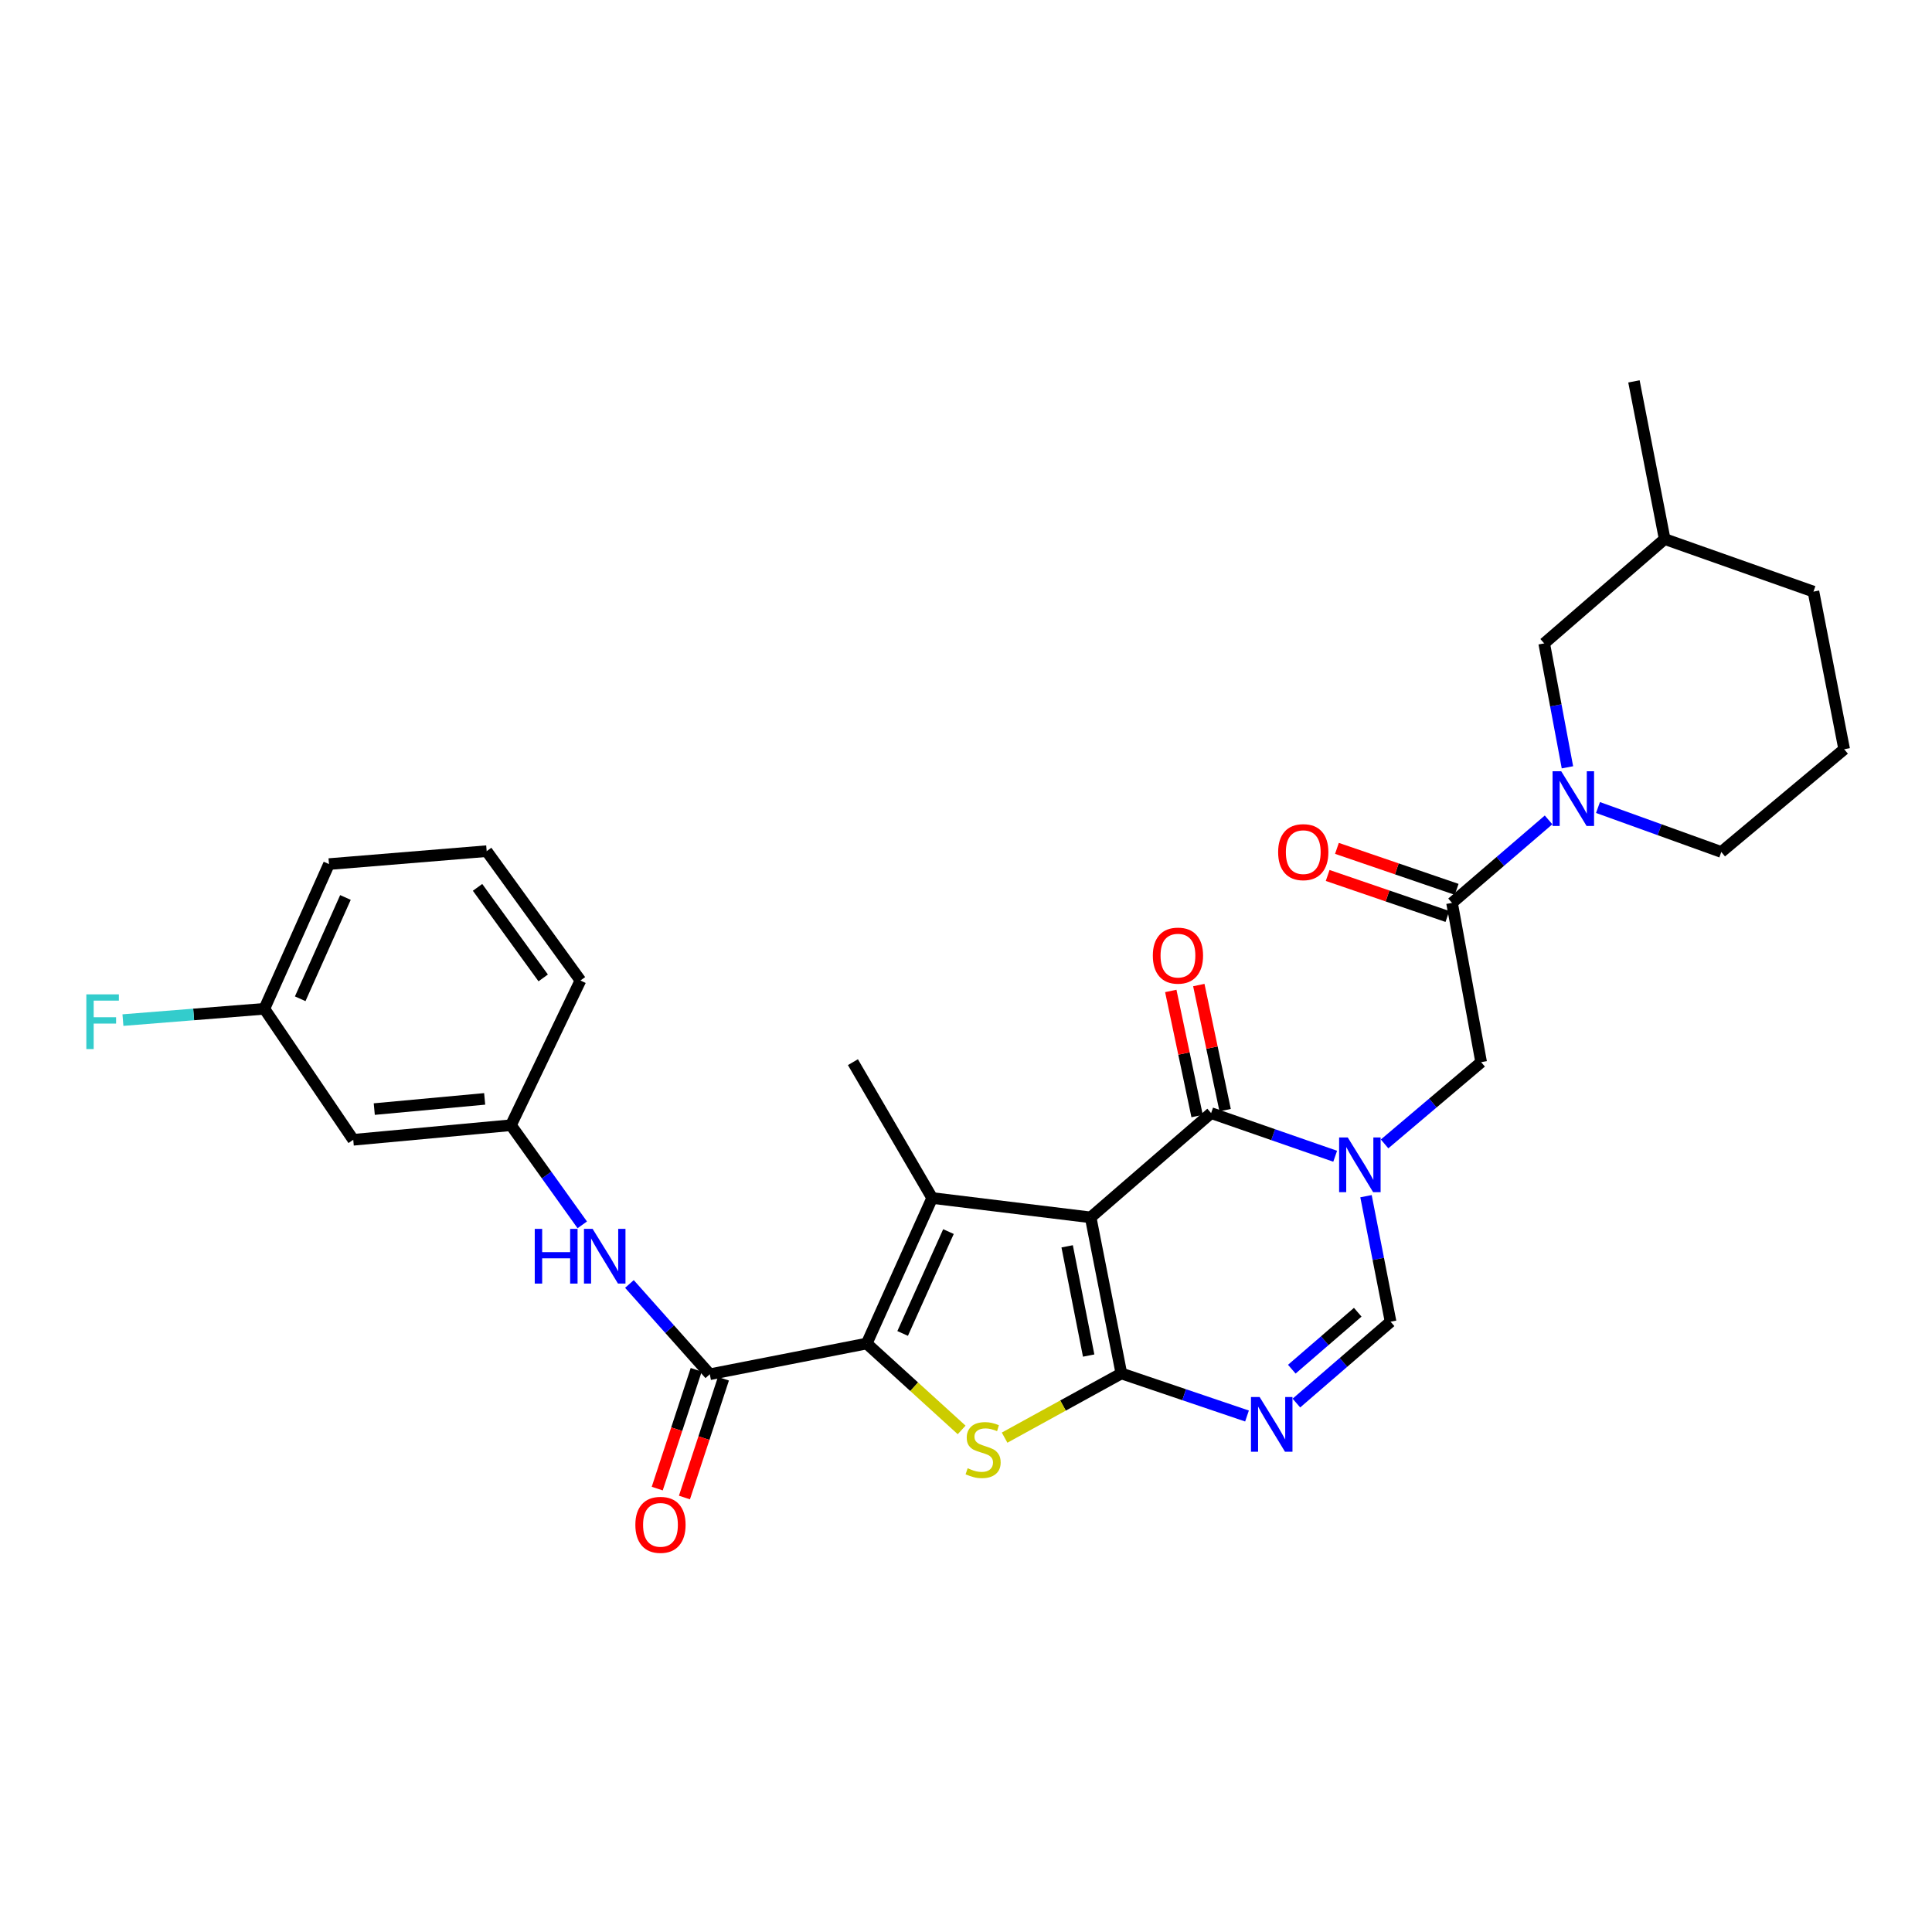 <?xml version='1.0' encoding='iso-8859-1'?>
<svg version='1.1' baseProfile='full'
              xmlns='http://www.w3.org/2000/svg'
                      xmlns:rdkit='http://www.rdkit.org/xml'
                      xmlns:xlink='http://www.w3.org/1999/xlink'
                  xml:space='preserve'
width='1000px' height='1000px' viewBox='0 0 1000 1000'>
<!-- END OF HEADER -->
<rect style='opacity:1.0;fill:#FFFFFF;stroke:none' width='1000' height='1000' x='0' y='0'> </rect>
<path class='bond-0' d='M 564.519,630.116 L 580.421,710.893' style='fill:none;fill-rule:evenodd;stroke:#000000;stroke-width:6px;stroke-linecap:butt;stroke-linejoin:miter;stroke-opacity:1' />
<path class='bond-0' d='M 552.36,645.096 L 563.492,701.64' style='fill:none;fill-rule:evenodd;stroke:#000000;stroke-width:6px;stroke-linecap:butt;stroke-linejoin:miter;stroke-opacity:1' />
<path class='bond-1' d='M 564.519,630.116 L 482.49,620.086' style='fill:none;fill-rule:evenodd;stroke:#000000;stroke-width:6px;stroke-linecap:butt;stroke-linejoin:miter;stroke-opacity:1' />
<path class='bond-5' d='M 564.519,630.116 L 626.874,576.136' style='fill:none;fill-rule:evenodd;stroke:#000000;stroke-width:6px;stroke-linecap:butt;stroke-linejoin:miter;stroke-opacity:1' />
<path class='bond-4' d='M 580.421,710.893 L 550.201,727.509' style='fill:none;fill-rule:evenodd;stroke:#000000;stroke-width:6px;stroke-linecap:butt;stroke-linejoin:miter;stroke-opacity:1' />
<path class='bond-4' d='M 550.201,727.509 L 519.98,744.125' style='fill:none;fill-rule:evenodd;stroke:#CCCC00;stroke-width:6px;stroke-linecap:butt;stroke-linejoin:miter;stroke-opacity:1' />
<path class='bond-6' d='M 580.421,710.893 L 612.934,721.906' style='fill:none;fill-rule:evenodd;stroke:#000000;stroke-width:6px;stroke-linecap:butt;stroke-linejoin:miter;stroke-opacity:1' />
<path class='bond-6' d='M 612.934,721.906 L 645.448,732.92' style='fill:none;fill-rule:evenodd;stroke:#0000FF;stroke-width:6px;stroke-linecap:butt;stroke-linejoin:miter;stroke-opacity:1' />
<path class='bond-2' d='M 482.49,620.086 L 448.603,695.411' style='fill:none;fill-rule:evenodd;stroke:#000000;stroke-width:6px;stroke-linecap:butt;stroke-linejoin:miter;stroke-opacity:1' />
<path class='bond-2' d='M 490.925,637.466 L 467.204,690.194' style='fill:none;fill-rule:evenodd;stroke:#000000;stroke-width:6px;stroke-linecap:butt;stroke-linejoin:miter;stroke-opacity:1' />
<path class='bond-19' d='M 482.49,620.086 L 441.472,549.775' style='fill:none;fill-rule:evenodd;stroke:#000000;stroke-width:6px;stroke-linecap:butt;stroke-linejoin:miter;stroke-opacity:1' />
<path class='bond-7' d='M 448.603,695.411 L 367.398,711.313' style='fill:none;fill-rule:evenodd;stroke:#000000;stroke-width:6px;stroke-linecap:butt;stroke-linejoin:miter;stroke-opacity:1' />
<path class='bond-30' d='M 448.603,695.411 L 473.172,717.768' style='fill:none;fill-rule:evenodd;stroke:#000000;stroke-width:6px;stroke-linecap:butt;stroke-linejoin:miter;stroke-opacity:1' />
<path class='bond-30' d='M 473.172,717.768 L 497.742,740.125' style='fill:none;fill-rule:evenodd;stroke:#CCCC00;stroke-width:6px;stroke-linecap:butt;stroke-linejoin:miter;stroke-opacity:1' />
<path class='bond-3' d='M 691.086,598.471 L 658.98,587.303' style='fill:none;fill-rule:evenodd;stroke:#0000FF;stroke-width:6px;stroke-linecap:butt;stroke-linejoin:miter;stroke-opacity:1' />
<path class='bond-3' d='M 658.98,587.303 L 626.874,576.136' style='fill:none;fill-rule:evenodd;stroke:#000000;stroke-width:6px;stroke-linecap:butt;stroke-linejoin:miter;stroke-opacity:1' />
<path class='bond-8' d='M 707.042,619.144 L 713.404,651.629' style='fill:none;fill-rule:evenodd;stroke:#0000FF;stroke-width:6px;stroke-linecap:butt;stroke-linejoin:miter;stroke-opacity:1' />
<path class='bond-8' d='M 713.404,651.629 L 719.765,684.113' style='fill:none;fill-rule:evenodd;stroke:#000000;stroke-width:6px;stroke-linecap:butt;stroke-linejoin:miter;stroke-opacity:1' />
<path class='bond-11' d='M 716.66,592.084 L 741.649,570.929' style='fill:none;fill-rule:evenodd;stroke:#0000FF;stroke-width:6px;stroke-linecap:butt;stroke-linejoin:miter;stroke-opacity:1' />
<path class='bond-11' d='M 741.649,570.929 L 766.639,549.775' style='fill:none;fill-rule:evenodd;stroke:#000000;stroke-width:6px;stroke-linecap:butt;stroke-linejoin:miter;stroke-opacity:1' />
<path class='bond-13' d='M 634.127,574.609 L 627.314,542.235' style='fill:none;fill-rule:evenodd;stroke:#000000;stroke-width:6px;stroke-linecap:butt;stroke-linejoin:miter;stroke-opacity:1' />
<path class='bond-13' d='M 627.314,542.235 L 620.502,509.861' style='fill:none;fill-rule:evenodd;stroke:#FF0000;stroke-width:6px;stroke-linecap:butt;stroke-linejoin:miter;stroke-opacity:1' />
<path class='bond-13' d='M 619.622,577.662 L 612.809,545.288' style='fill:none;fill-rule:evenodd;stroke:#000000;stroke-width:6px;stroke-linecap:butt;stroke-linejoin:miter;stroke-opacity:1' />
<path class='bond-13' d='M 612.809,545.288 L 605.997,512.914' style='fill:none;fill-rule:evenodd;stroke:#FF0000;stroke-width:6px;stroke-linecap:butt;stroke-linejoin:miter;stroke-opacity:1' />
<path class='bond-31' d='M 671.014,726.221 L 695.39,705.167' style='fill:none;fill-rule:evenodd;stroke:#0000FF;stroke-width:6px;stroke-linecap:butt;stroke-linejoin:miter;stroke-opacity:1' />
<path class='bond-31' d='M 695.39,705.167 L 719.765,684.113' style='fill:none;fill-rule:evenodd;stroke:#000000;stroke-width:6px;stroke-linecap:butt;stroke-linejoin:miter;stroke-opacity:1' />
<path class='bond-31' d='M 668.637,708.687 L 685.7,693.949' style='fill:none;fill-rule:evenodd;stroke:#0000FF;stroke-width:6px;stroke-linecap:butt;stroke-linejoin:miter;stroke-opacity:1' />
<path class='bond-31' d='M 685.7,693.949 L 702.763,679.211' style='fill:none;fill-rule:evenodd;stroke:#000000;stroke-width:6px;stroke-linecap:butt;stroke-linejoin:miter;stroke-opacity:1' />
<path class='bond-12' d='M 367.398,711.313 L 346.594,687.949' style='fill:none;fill-rule:evenodd;stroke:#000000;stroke-width:6px;stroke-linecap:butt;stroke-linejoin:miter;stroke-opacity:1' />
<path class='bond-12' d='M 346.594,687.949 L 325.79,664.584' style='fill:none;fill-rule:evenodd;stroke:#0000FF;stroke-width:6px;stroke-linecap:butt;stroke-linejoin:miter;stroke-opacity:1' />
<path class='bond-15' d='M 360.355,709.003 L 350.271,739.75' style='fill:none;fill-rule:evenodd;stroke:#000000;stroke-width:6px;stroke-linecap:butt;stroke-linejoin:miter;stroke-opacity:1' />
<path class='bond-15' d='M 350.271,739.75 L 340.187,770.497' style='fill:none;fill-rule:evenodd;stroke:#FF0000;stroke-width:6px;stroke-linecap:butt;stroke-linejoin:miter;stroke-opacity:1' />
<path class='bond-15' d='M 374.44,713.623 L 364.356,744.37' style='fill:none;fill-rule:evenodd;stroke:#000000;stroke-width:6px;stroke-linecap:butt;stroke-linejoin:miter;stroke-opacity:1' />
<path class='bond-15' d='M 364.356,744.37 L 354.272,775.116' style='fill:none;fill-rule:evenodd;stroke:#FF0000;stroke-width:6px;stroke-linecap:butt;stroke-linejoin:miter;stroke-opacity:1' />
<path class='bond-9' d='M 801.535,424.378 L 776.552,445.86' style='fill:none;fill-rule:evenodd;stroke:#0000FF;stroke-width:6px;stroke-linecap:butt;stroke-linejoin:miter;stroke-opacity:1' />
<path class='bond-9' d='M 776.552,445.86 L 751.569,467.343' style='fill:none;fill-rule:evenodd;stroke:#000000;stroke-width:6px;stroke-linecap:butt;stroke-linejoin:miter;stroke-opacity:1' />
<path class='bond-14' d='M 811.305,397.159 L 805.29,365.09' style='fill:none;fill-rule:evenodd;stroke:#0000FF;stroke-width:6px;stroke-linecap:butt;stroke-linejoin:miter;stroke-opacity:1' />
<path class='bond-14' d='M 805.29,365.09 L 799.274,333.022' style='fill:none;fill-rule:evenodd;stroke:#000000;stroke-width:6px;stroke-linecap:butt;stroke-linejoin:miter;stroke-opacity:1' />
<path class='bond-21' d='M 827.12,417.969 L 859.029,429.476' style='fill:none;fill-rule:evenodd;stroke:#0000FF;stroke-width:6px;stroke-linecap:butt;stroke-linejoin:miter;stroke-opacity:1' />
<path class='bond-21' d='M 859.029,429.476 L 890.938,440.983' style='fill:none;fill-rule:evenodd;stroke:#000000;stroke-width:6px;stroke-linecap:butt;stroke-linejoin:miter;stroke-opacity:1' />
<path class='bond-10' d='M 751.569,467.343 L 766.639,549.775' style='fill:none;fill-rule:evenodd;stroke:#000000;stroke-width:6px;stroke-linecap:butt;stroke-linejoin:miter;stroke-opacity:1' />
<path class='bond-17' d='M 753.969,460.331 L 722.984,449.724' style='fill:none;fill-rule:evenodd;stroke:#000000;stroke-width:6px;stroke-linecap:butt;stroke-linejoin:miter;stroke-opacity:1' />
<path class='bond-17' d='M 722.984,449.724 L 691.999,439.117' style='fill:none;fill-rule:evenodd;stroke:#FF0000;stroke-width:6px;stroke-linecap:butt;stroke-linejoin:miter;stroke-opacity:1' />
<path class='bond-17' d='M 749.169,474.355 L 718.183,463.748' style='fill:none;fill-rule:evenodd;stroke:#000000;stroke-width:6px;stroke-linecap:butt;stroke-linejoin:miter;stroke-opacity:1' />
<path class='bond-17' d='M 718.183,463.748 L 687.198,453.141' style='fill:none;fill-rule:evenodd;stroke:#FF0000;stroke-width:6px;stroke-linecap:butt;stroke-linejoin:miter;stroke-opacity:1' />
<path class='bond-16' d='M 301.379,633.981 L 282.923,608.196' style='fill:none;fill-rule:evenodd;stroke:#0000FF;stroke-width:6px;stroke-linecap:butt;stroke-linejoin:miter;stroke-opacity:1' />
<path class='bond-16' d='M 282.923,608.196 L 264.468,582.411' style='fill:none;fill-rule:evenodd;stroke:#000000;stroke-width:6px;stroke-linecap:butt;stroke-linejoin:miter;stroke-opacity:1' />
<path class='bond-23' d='M 799.274,333.022 L 861.63,279.016' style='fill:none;fill-rule:evenodd;stroke:#000000;stroke-width:6px;stroke-linecap:butt;stroke-linejoin:miter;stroke-opacity:1' />
<path class='bond-18' d='M 264.468,582.411 L 182.843,589.954' style='fill:none;fill-rule:evenodd;stroke:#000000;stroke-width:6px;stroke-linecap:butt;stroke-linejoin:miter;stroke-opacity:1' />
<path class='bond-18' d='M 250.86,568.782 L 193.723,574.062' style='fill:none;fill-rule:evenodd;stroke:#000000;stroke-width:6px;stroke-linecap:butt;stroke-linejoin:miter;stroke-opacity:1' />
<path class='bond-26' d='M 264.468,582.411 L 300.439,507.505' style='fill:none;fill-rule:evenodd;stroke:#000000;stroke-width:6px;stroke-linecap:butt;stroke-linejoin:miter;stroke-opacity:1' />
<path class='bond-20' d='M 182.843,589.954 L 136.834,522.155' style='fill:none;fill-rule:evenodd;stroke:#000000;stroke-width:6px;stroke-linecap:butt;stroke-linejoin:miter;stroke-opacity:1' />
<path class='bond-22' d='M 136.834,522.155 L 100.231,525.078' style='fill:none;fill-rule:evenodd;stroke:#000000;stroke-width:6px;stroke-linecap:butt;stroke-linejoin:miter;stroke-opacity:1' />
<path class='bond-22' d='M 100.231,525.078 L 63.628,528.002' style='fill:none;fill-rule:evenodd;stroke:#33CCCC;stroke-width:6px;stroke-linecap:butt;stroke-linejoin:miter;stroke-opacity:1' />
<path class='bond-33' d='M 136.834,522.155 L 170.284,447.249' style='fill:none;fill-rule:evenodd;stroke:#000000;stroke-width:6px;stroke-linecap:butt;stroke-linejoin:miter;stroke-opacity:1' />
<path class='bond-33' d='M 155.386,516.963 L 178.802,464.53' style='fill:none;fill-rule:evenodd;stroke:#000000;stroke-width:6px;stroke-linecap:butt;stroke-linejoin:miter;stroke-opacity:1' />
<path class='bond-24' d='M 890.938,440.983 L 954.545,387.809' style='fill:none;fill-rule:evenodd;stroke:#000000;stroke-width:6px;stroke-linecap:butt;stroke-linejoin:miter;stroke-opacity:1' />
<path class='bond-29' d='M 861.63,279.016 L 845.728,197.408' style='fill:none;fill-rule:evenodd;stroke:#000000;stroke-width:6px;stroke-linecap:butt;stroke-linejoin:miter;stroke-opacity:1' />
<path class='bond-32' d='M 861.63,279.016 L 938.644,306.217' style='fill:none;fill-rule:evenodd;stroke:#000000;stroke-width:6px;stroke-linecap:butt;stroke-linejoin:miter;stroke-opacity:1' />
<path class='bond-28' d='M 954.545,387.809 L 938.644,306.217' style='fill:none;fill-rule:evenodd;stroke:#000000;stroke-width:6px;stroke-linecap:butt;stroke-linejoin:miter;stroke-opacity:1' />
<path class='bond-25' d='M 251.902,440.554 L 300.439,507.505' style='fill:none;fill-rule:evenodd;stroke:#000000;stroke-width:6px;stroke-linecap:butt;stroke-linejoin:miter;stroke-opacity:1' />
<path class='bond-25' d='M 247.181,459.297 L 281.157,506.163' style='fill:none;fill-rule:evenodd;stroke:#000000;stroke-width:6px;stroke-linecap:butt;stroke-linejoin:miter;stroke-opacity:1' />
<path class='bond-27' d='M 251.902,440.554 L 170.284,447.249' style='fill:none;fill-rule:evenodd;stroke:#000000;stroke-width:6px;stroke-linecap:butt;stroke-linejoin:miter;stroke-opacity:1' />
<path  class='atom-4' d='M 697.604 588.756
L 706.884 603.756
Q 707.804 605.236, 709.284 607.916
Q 710.764 610.596, 710.844 610.756
L 710.844 588.756
L 714.604 588.756
L 714.604 617.076
L 710.724 617.076
L 700.764 600.676
Q 699.604 598.756, 698.364 596.556
Q 697.164 594.356, 696.804 593.676
L 696.804 617.076
L 693.124 617.076
L 693.124 588.756
L 697.604 588.756
' fill='#0000FF'/>
<path  class='atom-5' d='M 500.859 759.96
Q 501.179 760.08, 502.499 760.64
Q 503.819 761.2, 505.259 761.56
Q 506.739 761.88, 508.179 761.88
Q 510.859 761.88, 512.419 760.6
Q 513.979 759.28, 513.979 757
Q 513.979 755.44, 513.179 754.48
Q 512.419 753.52, 511.219 753
Q 510.019 752.48, 508.019 751.88
Q 505.499 751.12, 503.979 750.4
Q 502.499 749.68, 501.419 748.16
Q 500.379 746.64, 500.379 744.08
Q 500.379 740.52, 502.779 738.32
Q 505.219 736.12, 510.019 736.12
Q 513.299 736.12, 517.019 737.68
L 516.099 740.76
Q 512.699 739.36, 510.139 739.36
Q 507.379 739.36, 505.859 740.52
Q 504.339 741.64, 504.379 743.6
Q 504.379 745.12, 505.139 746.04
Q 505.939 746.96, 507.059 747.48
Q 508.219 748, 510.139 748.6
Q 512.699 749.4, 514.219 750.2
Q 515.739 751, 516.819 752.64
Q 517.939 754.24, 517.939 757
Q 517.939 760.92, 515.299 763.04
Q 512.699 765.12, 508.339 765.12
Q 505.819 765.12, 503.899 764.56
Q 502.019 764.04, 499.779 763.12
L 500.859 759.96
' fill='#CCCC00'/>
<path  class='atom-7' d='M 651.982 723.093
L 661.262 738.093
Q 662.182 739.573, 663.662 742.253
Q 665.142 744.933, 665.222 745.093
L 665.222 723.093
L 668.982 723.093
L 668.982 751.413
L 665.102 751.413
L 655.142 735.013
Q 653.982 733.093, 652.742 730.893
Q 651.542 728.693, 651.182 728.013
L 651.182 751.413
L 647.502 751.413
L 647.502 723.093
L 651.982 723.093
' fill='#0000FF'/>
<path  class='atom-10' d='M 808.084 399.202
L 817.364 414.202
Q 818.284 415.682, 819.764 418.362
Q 821.244 421.042, 821.324 421.202
L 821.324 399.202
L 825.084 399.202
L 825.084 427.522
L 821.204 427.522
L 811.244 411.122
Q 810.084 409.202, 808.844 407.002
Q 807.644 404.802, 807.284 404.122
L 807.284 427.522
L 803.604 427.522
L 803.604 399.202
L 808.084 399.202
' fill='#0000FF'/>
<path  class='atom-13' d='M 276.785 636.066
L 280.625 636.066
L 280.625 648.106
L 295.105 648.106
L 295.105 636.066
L 298.945 636.066
L 298.945 664.386
L 295.105 664.386
L 295.105 651.306
L 280.625 651.306
L 280.625 664.386
L 276.785 664.386
L 276.785 636.066
' fill='#0000FF'/>
<path  class='atom-13' d='M 306.745 636.066
L 316.025 651.066
Q 316.945 652.546, 318.425 655.226
Q 319.905 657.906, 319.985 658.066
L 319.985 636.066
L 323.745 636.066
L 323.745 664.386
L 319.865 664.386
L 309.905 647.986
Q 308.745 646.066, 307.505 643.866
Q 306.305 641.666, 305.945 640.986
L 305.945 664.386
L 302.265 664.386
L 302.265 636.066
L 306.745 636.066
' fill='#0000FF'/>
<path  class='atom-14' d='M 596.704 494.623
Q 596.704 487.823, 600.064 484.023
Q 603.424 480.223, 609.704 480.223
Q 615.984 480.223, 619.344 484.023
Q 622.704 487.823, 622.704 494.623
Q 622.704 501.503, 619.304 505.423
Q 615.904 509.303, 609.704 509.303
Q 603.464 509.303, 600.064 505.423
Q 596.704 501.543, 596.704 494.623
M 609.704 506.103
Q 614.024 506.103, 616.344 503.223
Q 618.704 500.303, 618.704 494.623
Q 618.704 489.063, 616.344 486.263
Q 614.024 483.423, 609.704 483.423
Q 605.384 483.423, 603.024 486.223
Q 600.704 489.023, 600.704 494.623
Q 600.704 500.343, 603.024 503.223
Q 605.384 506.103, 609.704 506.103
' fill='#FF0000'/>
<path  class='atom-16' d='M 328.861 789.255
Q 328.861 782.455, 332.221 778.655
Q 335.581 774.855, 341.861 774.855
Q 348.141 774.855, 351.501 778.655
Q 354.861 782.455, 354.861 789.255
Q 354.861 796.135, 351.461 800.055
Q 348.061 803.935, 341.861 803.935
Q 335.621 803.935, 332.221 800.055
Q 328.861 796.175, 328.861 789.255
M 341.861 800.735
Q 346.181 800.735, 348.501 797.855
Q 350.861 794.935, 350.861 789.255
Q 350.861 783.695, 348.501 780.895
Q 346.181 778.055, 341.861 778.055
Q 337.541 778.055, 335.181 780.855
Q 332.861 783.655, 332.861 789.255
Q 332.861 794.975, 335.181 797.855
Q 337.541 800.735, 341.861 800.735
' fill='#FF0000'/>
<path  class='atom-18' d='M 661.563 441.063
Q 661.563 434.263, 664.923 430.463
Q 668.283 426.663, 674.563 426.663
Q 680.843 426.663, 684.203 430.463
Q 687.563 434.263, 687.563 441.063
Q 687.563 447.943, 684.163 451.863
Q 680.763 455.743, 674.563 455.743
Q 668.323 455.743, 664.923 451.863
Q 661.563 447.983, 661.563 441.063
M 674.563 452.543
Q 678.883 452.543, 681.203 449.663
Q 683.563 446.743, 683.563 441.063
Q 683.563 435.503, 681.203 432.703
Q 678.883 429.863, 674.563 429.863
Q 670.243 429.863, 667.883 432.663
Q 665.563 435.463, 665.563 441.063
Q 665.563 446.783, 667.883 449.663
Q 670.243 452.543, 674.563 452.543
' fill='#FF0000'/>
<path  class='atom-23' d='M 44.689 514.682
L 61.529 514.682
L 61.529 517.922
L 48.489 517.922
L 48.489 526.522
L 60.089 526.522
L 60.089 529.802
L 48.489 529.802
L 48.489 543.002
L 44.689 543.002
L 44.689 514.682
' fill='#33CCCC'/>
</svg>
